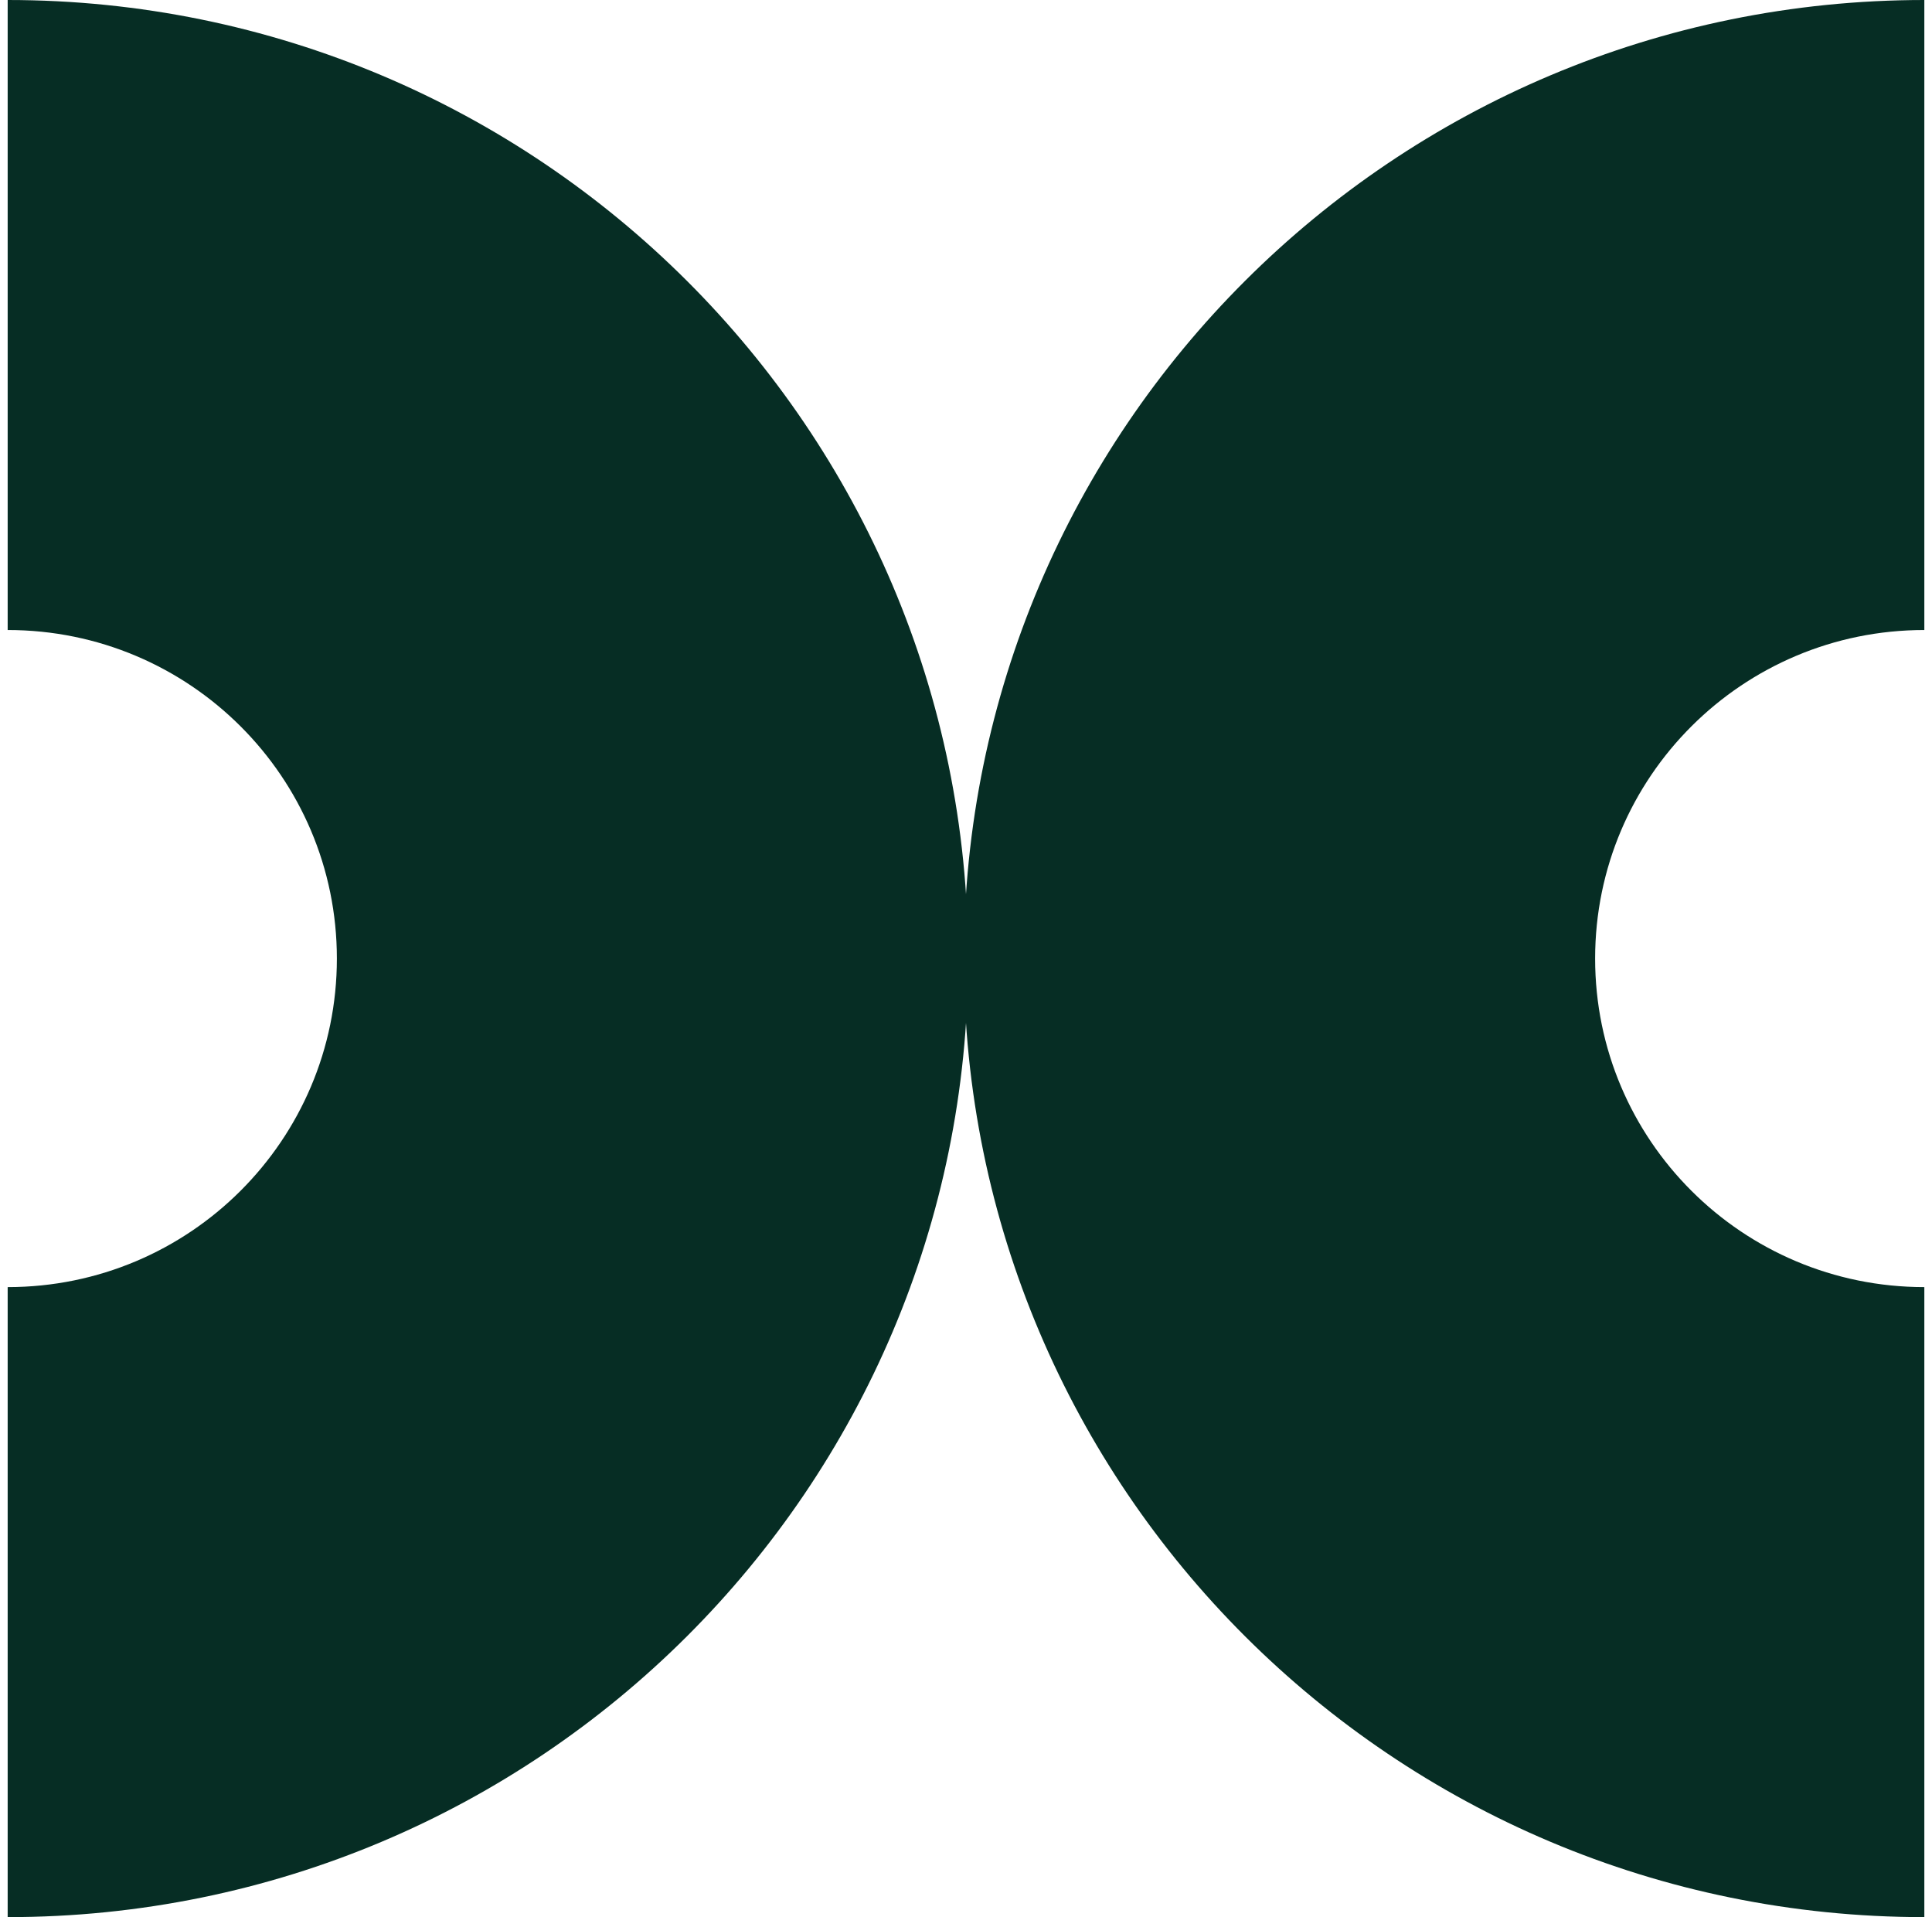 <svg xmlns="http://www.w3.org/2000/svg" width="126" height="125" viewBox="0 0 126 125" fill="none"><g clip-path="url(#clip0_2227_5058)"><path d="M62.86 62.5C62.86 97.023 90.9 125 125.5 125V83.922C113.64 83.922 104.03 74.334 104.03 62.5C104.03 50.666 113.64 41.078 125.5 41.078V0C90.9 0 62.86 27.987 62.86 62.5Z" fill="#062D24"></path><path d="M63.14 62.5C63.14 97.023 35.1 125 0.5 125V83.922C12.36 83.922 21.97 74.334 21.97 62.5C21.97 50.666 12.36 41.078 0.5 41.078V0C35.1 0 63.14 27.987 63.14 62.5Z" fill="#062D24"></path></g><defs><clipPath id="clip0_2227_5058"><rect width="125" height="125" fill="white" transform="translate(0.5)"></rect></clipPath></defs></svg>